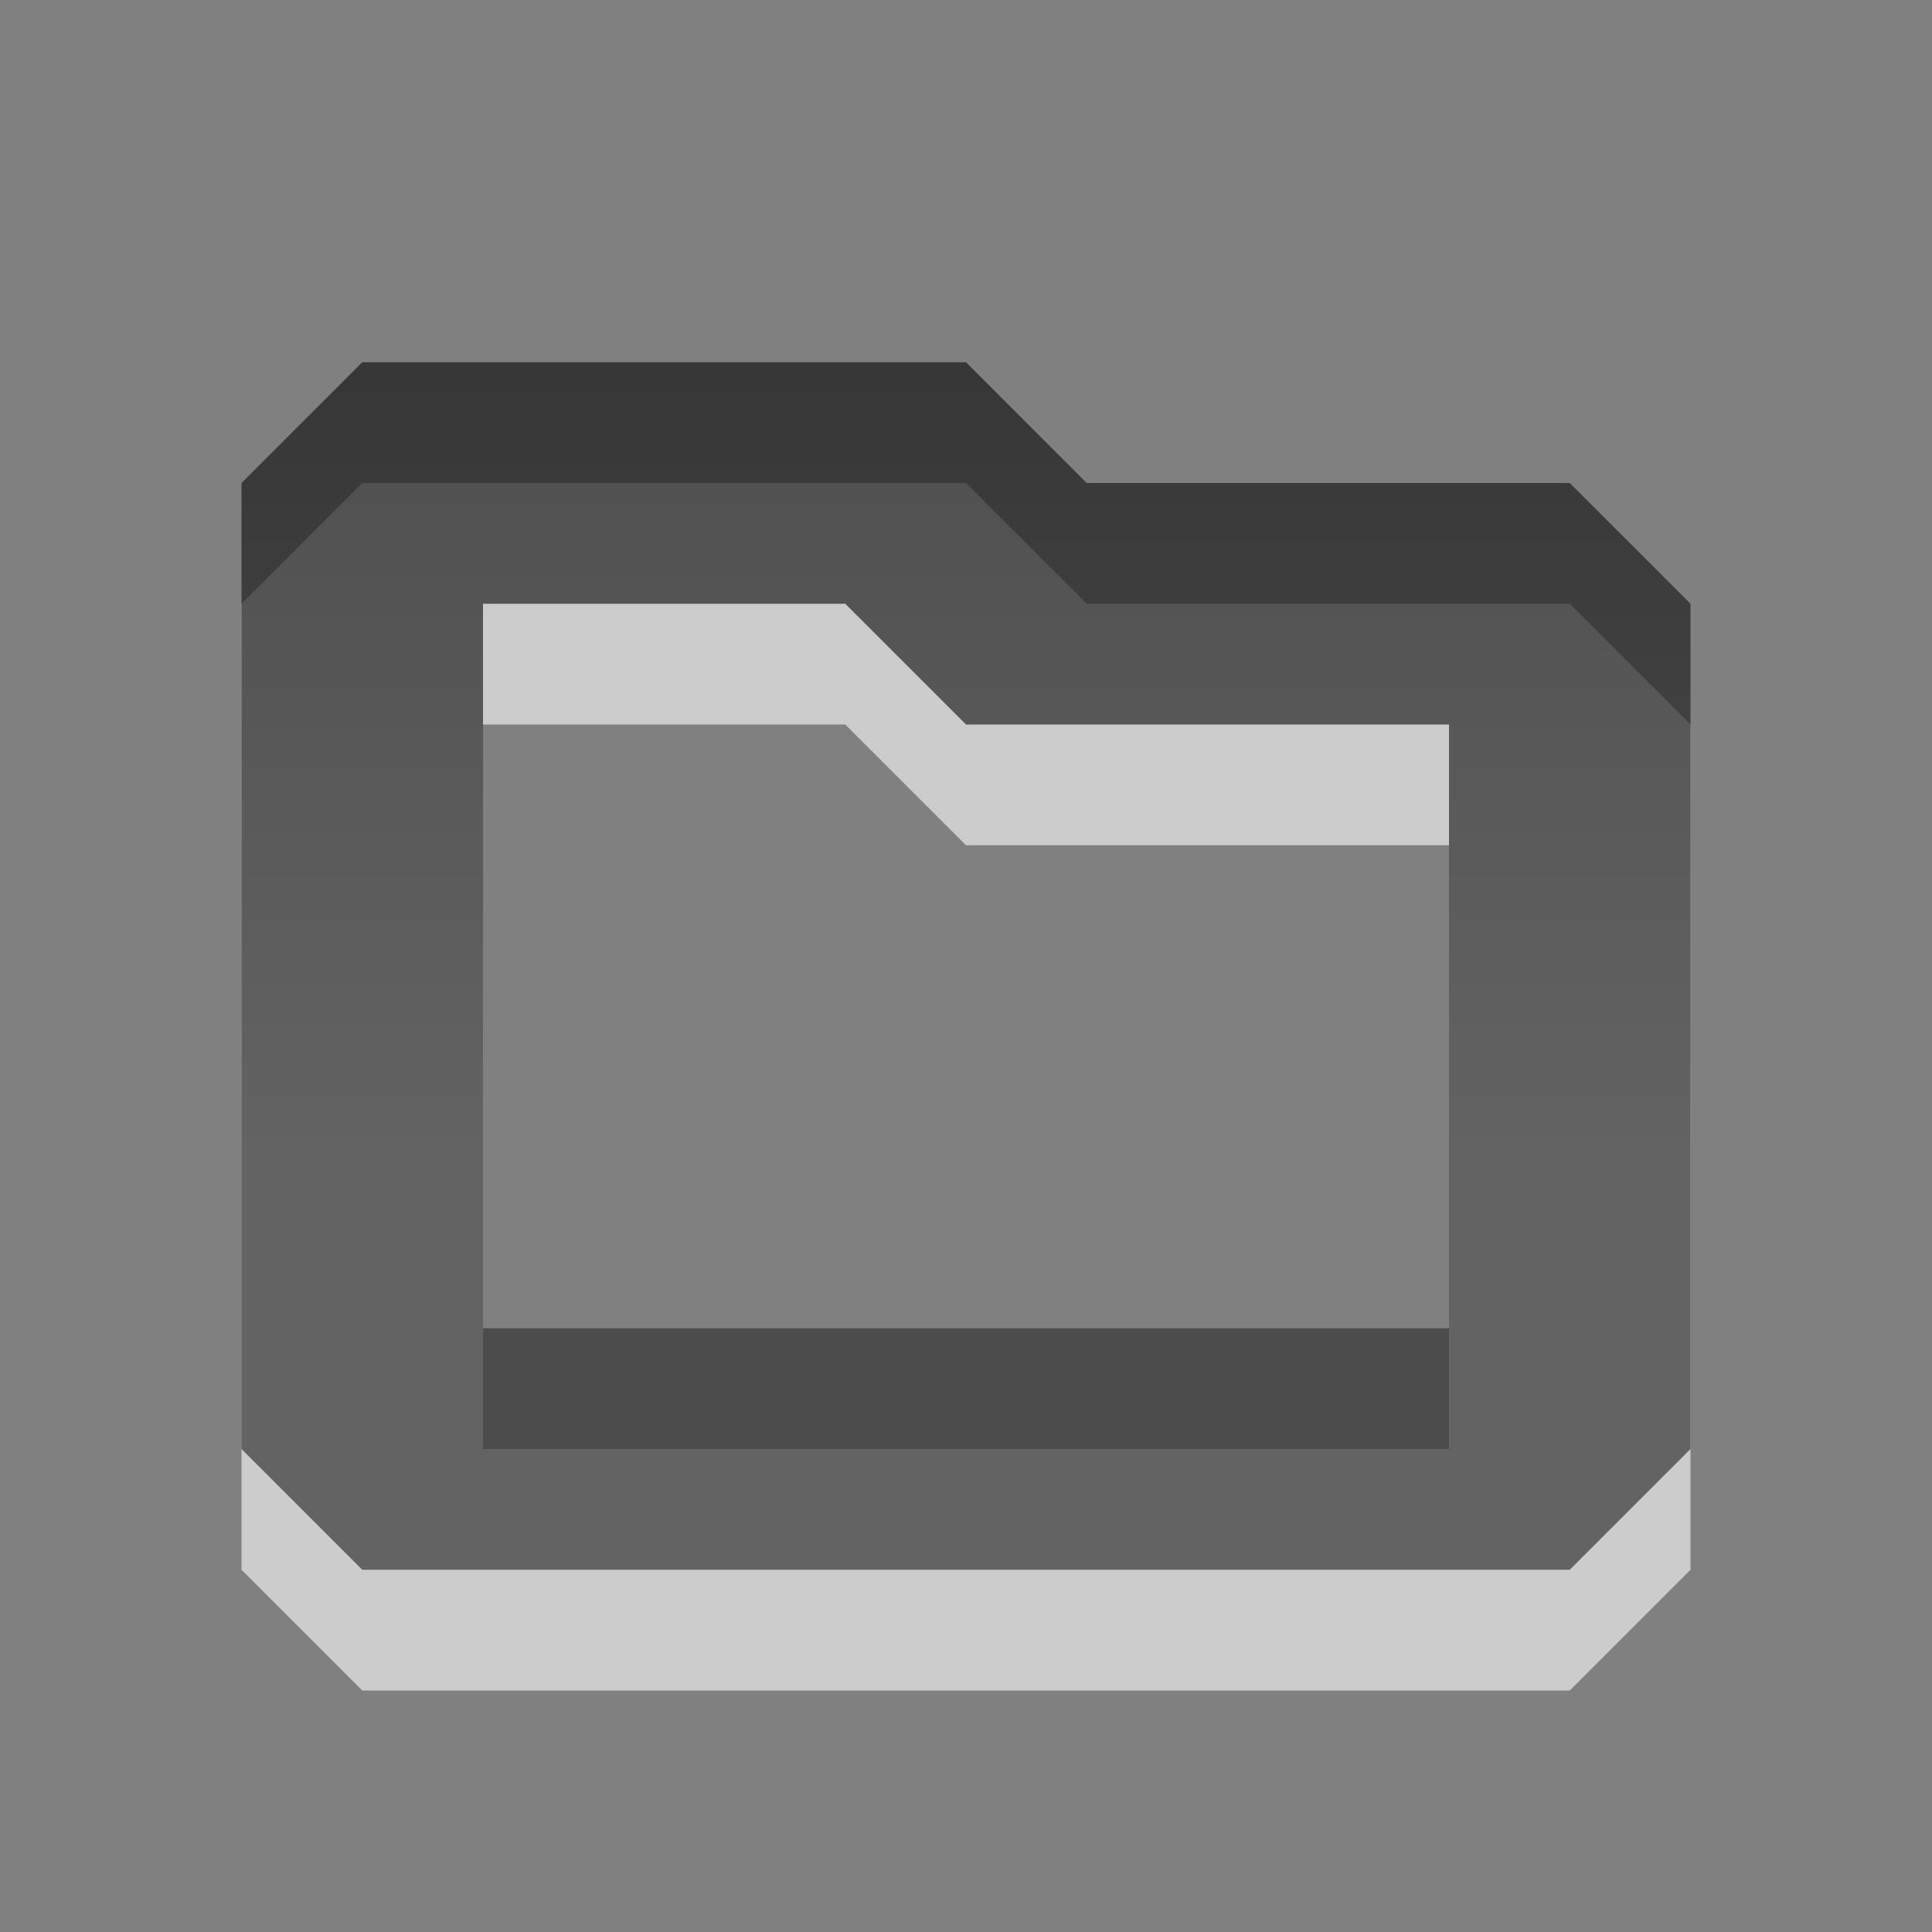<?xml version="1.0" encoding="UTF-8" standalone="no"?>
<!-- Created with Inkscape (http://www.inkscape.org/) -->

<svg xmlns:dc="http://purl.org/dc/elements/1.1/" xmlns:cc="http://creativecommons.org/ns#" xmlns:rdf="http://www.w3.org/1999/02/22-rdf-syntax-ns#" xmlns:svg="http://www.w3.org/2000/svg" xmlns="http://www.w3.org/2000/svg" xmlns:xlink="http://www.w3.org/1999/xlink" xmlns:sodipodi="http://sodipodi.sourceforge.net/DTD/sodipodi-0.dtd" xmlns:inkscape="http://www.inkscape.org/namespaces/inkscape" width="16" height="16" id="svg3330" version="1.1" inkscape:version="0.48.4 r9939" sodipodi:docname="gtk-directory.svg">
  <rect width="100%" height="100%" fill="#808080" stroke="none"/>
  <defs id="defs3332">
    <linearGradient y2="11.024" y1="3.007" x2="0" id="linearGradient1022-8-8-3-0-2" gradientUnits="userSpaceOnUse">
      <stop id="stop3001-0-9-4-1" offset="0" />
      <stop id="stop3003-5-6-6-1" stop-color="#363636" offset="1" />
    </linearGradient>
    <linearGradient y2="19.976" x2="-2.549" y1="8.407" x1="-2.549" gradientTransform="matrix(1.12,0,0,1.006,66.017,59.496)" gradientUnits="userSpaceOnUse" id="linearGradient3398" xlink:href="#linearGradient1022-8-8-3-0-2" inkscape:collect="always" />
    <linearGradient inkscape:collect="always" xlink:href="#linearGradient1022-8-8-3-0-2" id="linearGradient2993" gradientUnits="userSpaceOnUse" gradientTransform="matrix(1.12,0,0,1.006,-68.983,1025.764)" x1="-2.549" y1="8.407" x2="-2.549" y2="19.976" />
  </defs>
  <sodipodi:namedview id="base" pagecolor="#ffffff" bordercolor="#666666" borderopacity="1.0" inkscape:pageopacity="0.0" inkscape:pageshadow="2" inkscape:zoom="31.678384" inkscape:cx="9.9802495" inkscape:cy="8.9484046" inkscape:document-units="px" inkscape:current-layer="capa1" showgrid="true" inkscape:showpageshadow="false" inkscape:window-width="1280" inkscape:window-height="976" inkscape:window-x="0" inkscape:window-y="24" inkscape:window-maximized="1" inkscape:snap-center="true" inkscape:snap-object-midpoints="true" inkscape:snap-page="true" inkscape:snap-to-guides="false">
    <inkscape:grid type="xygrid" id="grid2990" />
  </sodipodi:namedview>
  <g inkscape:label="Capa 1" inkscape:groupmode="layer" id="capa1" transform="translate(0,-1036.362)">
    <rect y="1036.362" x="0" height="16" width="16" id="rect2989" style="opacity:0.6;color:black;fill:none;stroke:none;stroke-width:1;marker:none;visibility:visible;display:inline;overflow:visible;enable-background:accumulate" />
    <path sodipodi:nodetypes="cccccccccccccccccc" inkscape:connector-curvature="0" style="opacity:0.6;color:black;fill:white;fill-opacity:1;fill-rule:nonzero;stroke:none;stroke-width:1;marker:none;visibility:visible;display:inline;overflow:visible;enable-background:accumulate" d="m 3,1040.362 -1,1 0,8 1,1 10,0 1,-1 0,-7 -1,-1 -4,0 -1,-1 z m 1,2 3,0 1,1 4,0 0,5 -8,0 z" id="path2997" />
    <path id="path3168" d="m 3,1039.362 -1,1 0,8 1,1 10,0 1,-1 0,-7 -1,-1 -4,0 -1,-1 z m 1,2 3,0 1,1 4,0 0,5 -8,0 z" style="opacity:0.7;color:black;fill:url(#linearGradient2993);fill-opacity:1;fill-rule:nonzero;stroke:none;stroke-width:1;marker:none;visibility:visible;display:inline;overflow:visible;enable-background:accumulate" inkscape:connector-curvature="0" sodipodi:nodetypes="cccccccccccccccccc" />
  </g>
</svg>
